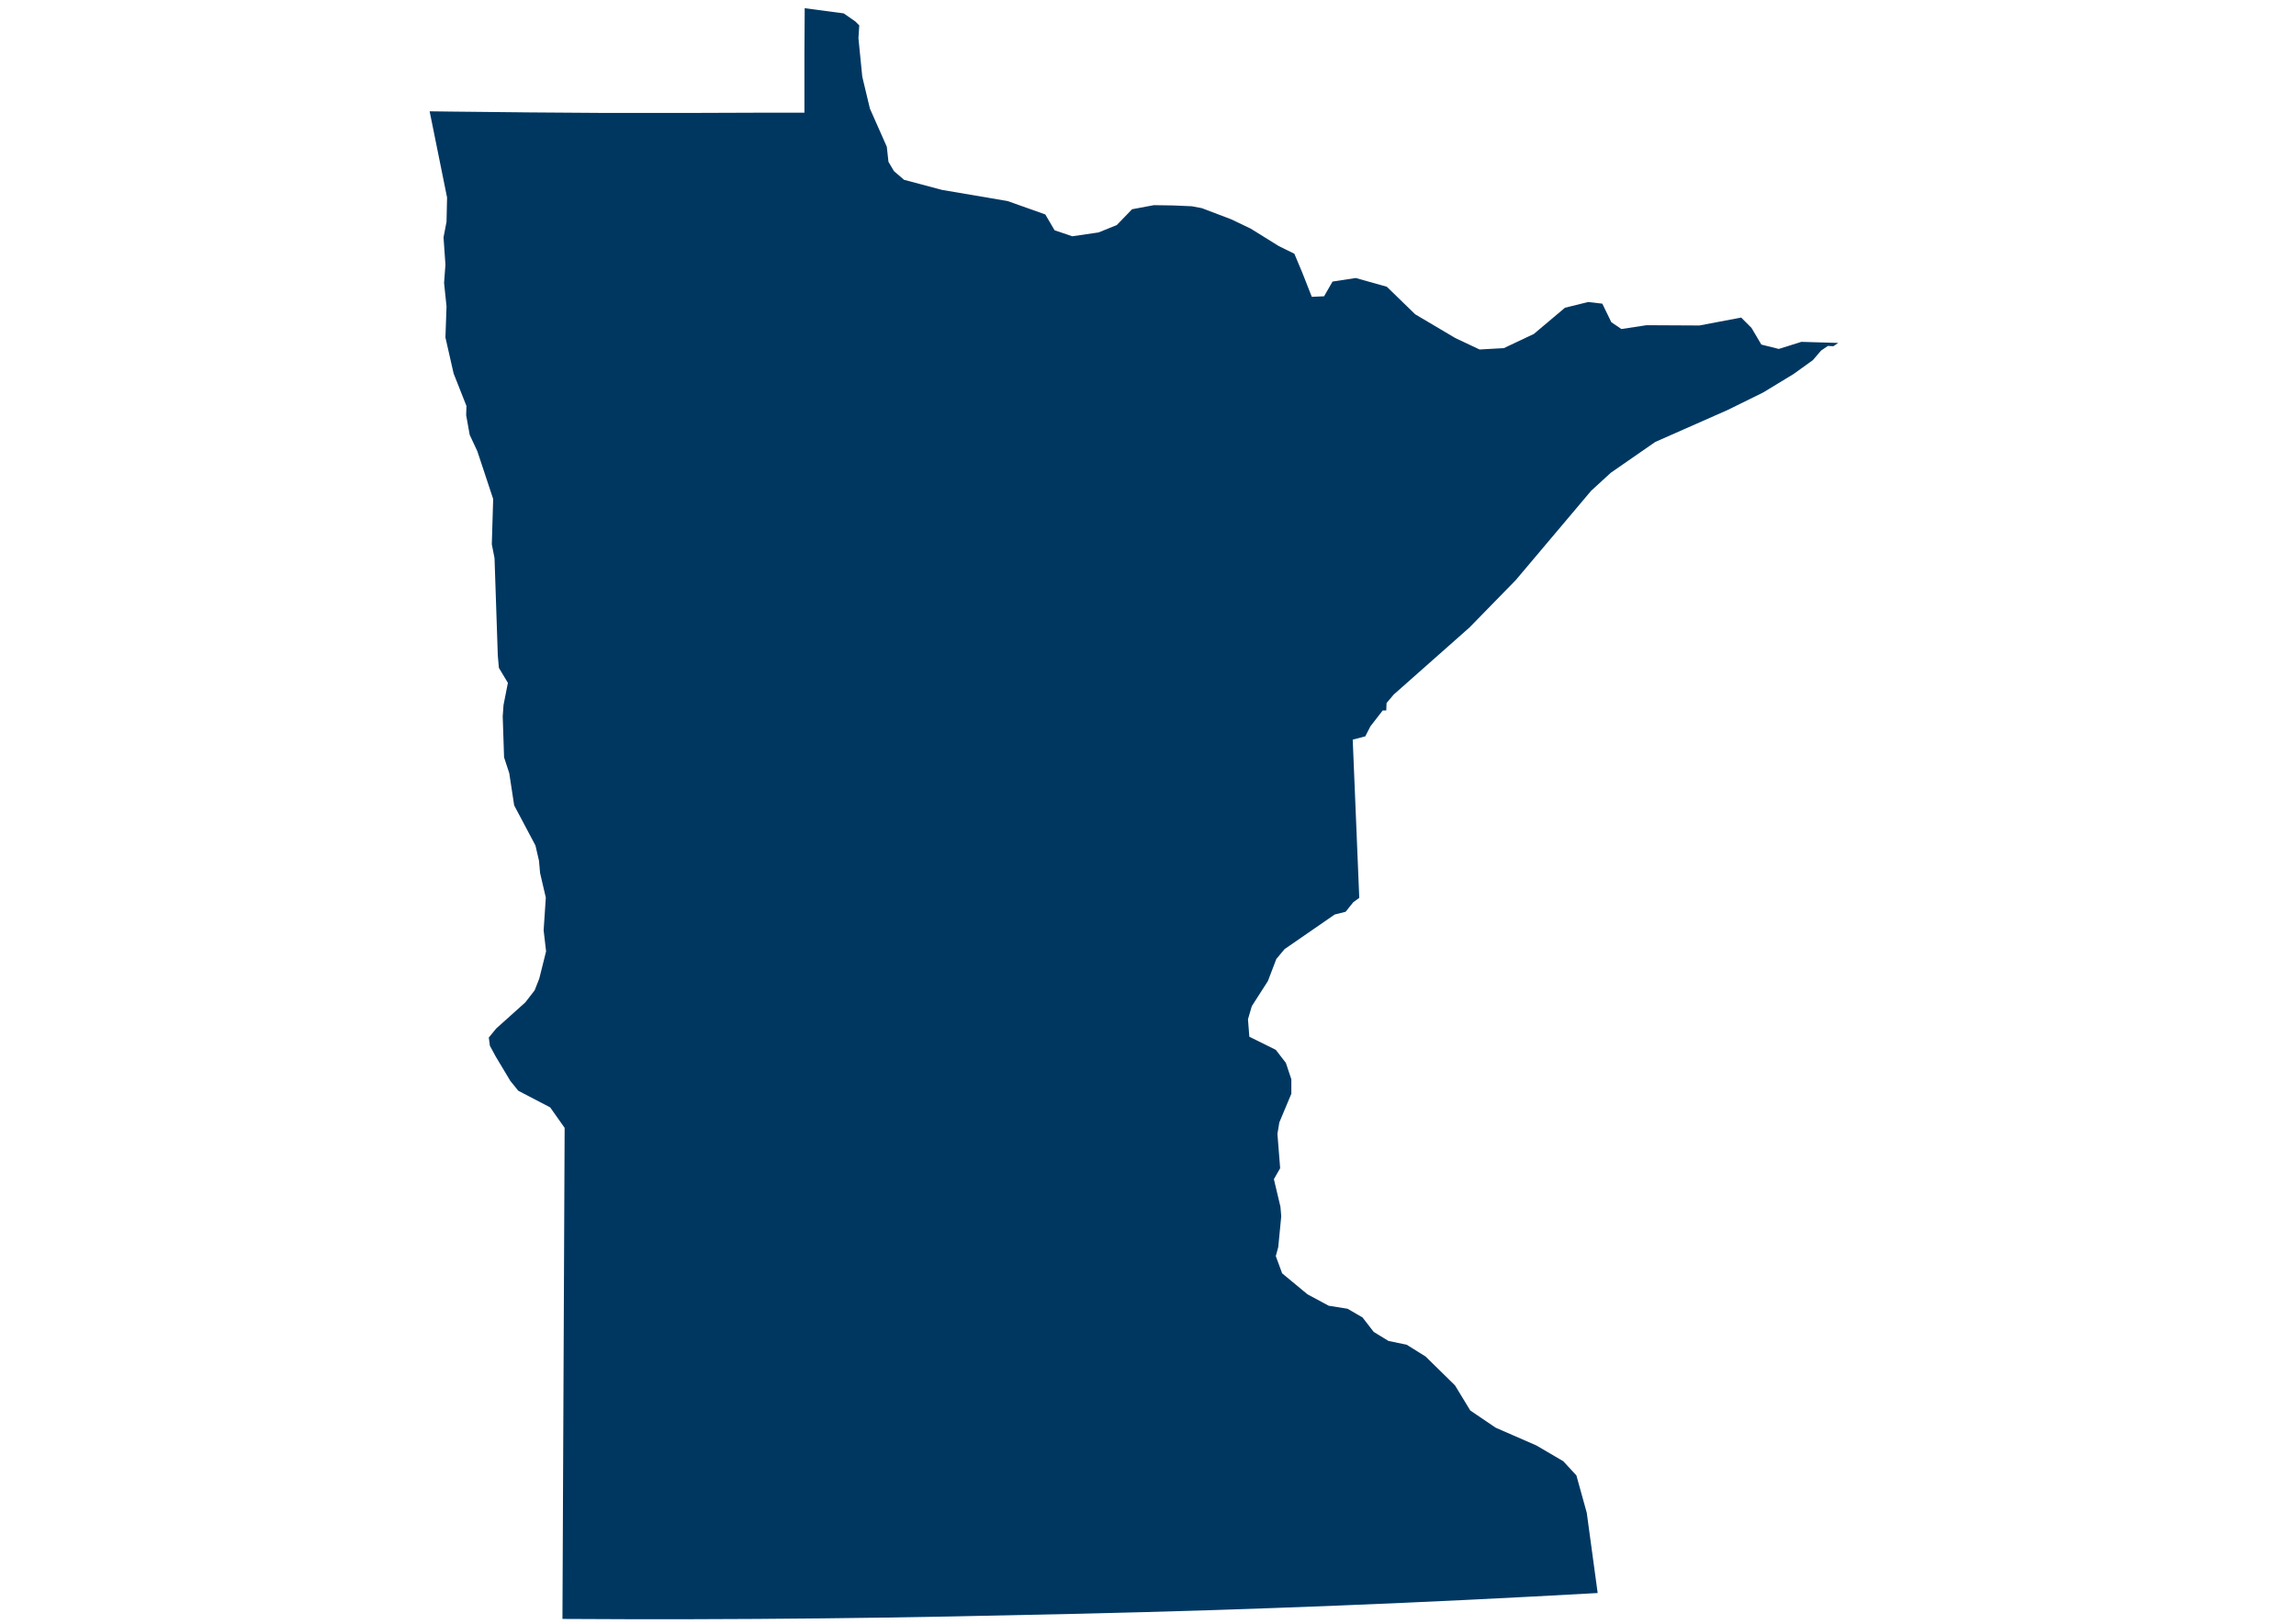 <?xml version="1.0" encoding="utf-8"?>
<!-- Generator: Adobe Illustrator 27.6.1, SVG Export Plug-In . SVG Version: 6.00 Build 0)  -->
<svg version="1.1"
	 id="svg93" xmlns:inkscape="http://www.inkscape.org/namespaces/inkscape" xmlns:sodipodi="http://sodipodi.sourceforge.net/DTD/sodipodi-0.dtd" xmlns:cc="http://creativecommons.org/ns#" xmlns:rdf="http://www.w3.org/1999/02/22-rdf-syntax-ns#" xmlns:svg="http://www.w3.org/2000/svg" xmlns:dc="http://purl.org/dc/elements/1.1/" inkscape:version="0.92.5 (2060ec1f9f, 2020-04-08)" sodipodi:docname="Minnesota.svg"
	 xmlns="http://www.w3.org/2000/svg" xmlns:xlink="http://www.w3.org/1999/xlink" x="0px" y="0px" viewBox="0 0 841.7 595.2"
	 style="enable-background:new 0 0 841.7 595.2;" xml:space="preserve">
<style type="text/css">
	.st0{fill-rule:evenodd;clip-rule:evenodd;fill:#003761;}
</style>
<sodipodi:namedview  bordercolor="#eeeeee" borderopacity="1" gridtolerance="10" guidetolerance="10" id="namedview95" inkscape:current-layer="Map 1: ne_50m_admin_1_states_provinces_lakes" inkscape:cx="-77.794272" inkscape:cy="396.79938" inkscape:pageopacity="0" inkscape:pageshadow="2" inkscape:window-height="1014" inkscape:window-maximized="1" inkscape:window-width="1920" inkscape:window-x="0" inkscape:window-y="0" inkscape:zoom="0.29737949" objecttolerance="10" pagecolor="#505050" showgrid="false">
	</sodipodi:namedview>
<g id="Map_1:_ne_x5F_50m_x5F_admin_x5F_1_x5F_states_x5F_provinces_x5F_lakes" inkscape:groupmode="layer" inkscape:label="Map 1: ne_50m_admin_1_states_provinces_lakes">
	<g id="g56">
	</g>
	<g id="g58">
	</g>
	<g id="g60" transform="scale(11.808)">
	</g>
	<g id="g62" transform="scale(11.808)">
	</g>
	<g id="g68" transform="scale(1)">
	</g>
	<g id="g72" transform="scale(1)">
		<path id="path70" inkscape:connector-curvature="0" class="st0" d="M157.5,40.8l8.1,0.1l28.4,0.3l28.4,0.2l28.4,0l28.4-0.1l15.7,0
			l0-21.4L295,3l14.3,1.9l4.3,3l1.4,1.4l-0.3,4.7l1.4,14.1l2.8,11.7l6.2,14l0,0l0.6,5.5l2,3.4l3.7,3.2l13.9,3.7l24.1,4.1l13.8,4.9
			l3.4,5.8l6.5,2.2l9.6-1.4l6.7-2.7l5.6-5.8l8-1.5l6.9,0.1l7,0.3l3.7,0.7l10.8,4.1l7.1,3.4l10.3,6.4l5.7,2.8l2.9,6.9l3.5,8.9
			l4.5-0.2l3.1-5.4l8.5-1.3l11.4,3.2l10.4,10.1l14.7,8.7l8.9,4.2l8.9-0.5l11-5.2l11.4-9.6l8.5-2.1l5.2,0.6l3.3,6.8l3.7,2.5l9.2-1.4
			l19.4,0.1l15.3-2.9l3.8,3.8l3.6,6.1l6.4,1.6l8.3-2.6l13.5,0.4l-1.8,1.2l-2-0.1l-2.5,1.7l-3,3.5l-7.1,5.1l-11.2,6.8l-13,6.4
			l-26.5,11.7l-16.3,11.3l-7.2,6.6l-27.6,32.7L538.7,230l-27.8,24.6l-2.6,3.1l-0.1,2.7l-1.3,0l-4.5,5.8l-1.9,3.7l-4.6,1.2l0.6,14.5
			l0.6,14.5l0.6,14.5l0.6,14.5l-2.2,1.6l-2.8,3.5l-4,1l-18.4,12.7l-3,3.6l-3.1,8.1l-5.9,9.2l-1.4,4.8l0.5,6.4l9.7,4.8l3.7,4.8l2,6
			l0,5.3l-4.4,10.5l-0.7,4.2l1,12.6l-2.3,4l2.4,10.1l0.3,3.5l-1.1,11.3l-0.9,3.3l2.1,5.7l0.2,0.6l9.3,7.7l7.8,4.2l6.9,1.1l5.5,3.2
			l4.1,5.3l5.4,3.3l6.7,1.4l6.9,4.3l10.8,10.6l5.6,9.2l9.3,6.3l14.9,6.5l9.9,5.8l4.8,5.2l3.8,13.7l4,29.4l-24,1.3l-23.7,1.2
			l-23.7,1.1l-23.7,1l-23.7,0.9l-23.7,0.8l-23.7,0.7l-23.7,0.6l-23.7,0.5l-23.7,0.5l-23.7,0.4l-23.7,0.3l-23.7,0.2l-23.7,0.1
			l-23.7,0l-23.7-0.1l0.1-22.5l0.1-22.5l0.1-22.5l0.1-22.5l0.1-22.5l0.1-22.5l0.1-22.5l0.1-22.5l-5.3-7.5l-11.7-6.1l-2.9-3.6l-5.4-9
			l-2.1-3.9l-0.4-3l2.7-3.3l10.7-9.6l3.4-4.4l1.7-4.3l2.5-10l-0.9-7.7l0.8-12l-2.1-9l-0.4-4.5l-1.3-5.6l-7.8-14.7l-1.8-11.8
			l-1.9-5.8l-0.5-15l0.3-4.2l1.6-8.1l-3.3-5.5l-0.4-4.5l-1.2-35.7l-1-5.1l0.5-16.6l-5.8-17.5l-2.8-6l-1.3-7.2l0.1-3.4l-4.7-11.9
			l-3-13.2l0.4-11.4l-0.9-8.6l0.5-6.7l-0.7-10l1.1-5.7l0.2-8.9L157.5,40.8"/>
	</g>
	<g id="g74" transform="scale(1)">
	</g>
	<g id="g76" transform="scale(11.808)">
	</g>
	<g id="g78" transform="scale(11.808)">
	</g>
	<g id="g80" transform="scale(11.808)">
	</g>
	<g id="g82">
	</g>
	<g id="g84" transform="scale(11.808)">
	</g>
	<g id="g86" transform="scale(11.808)">
	</g>
	<g id="g88">
	</g>
</g>
</svg>
